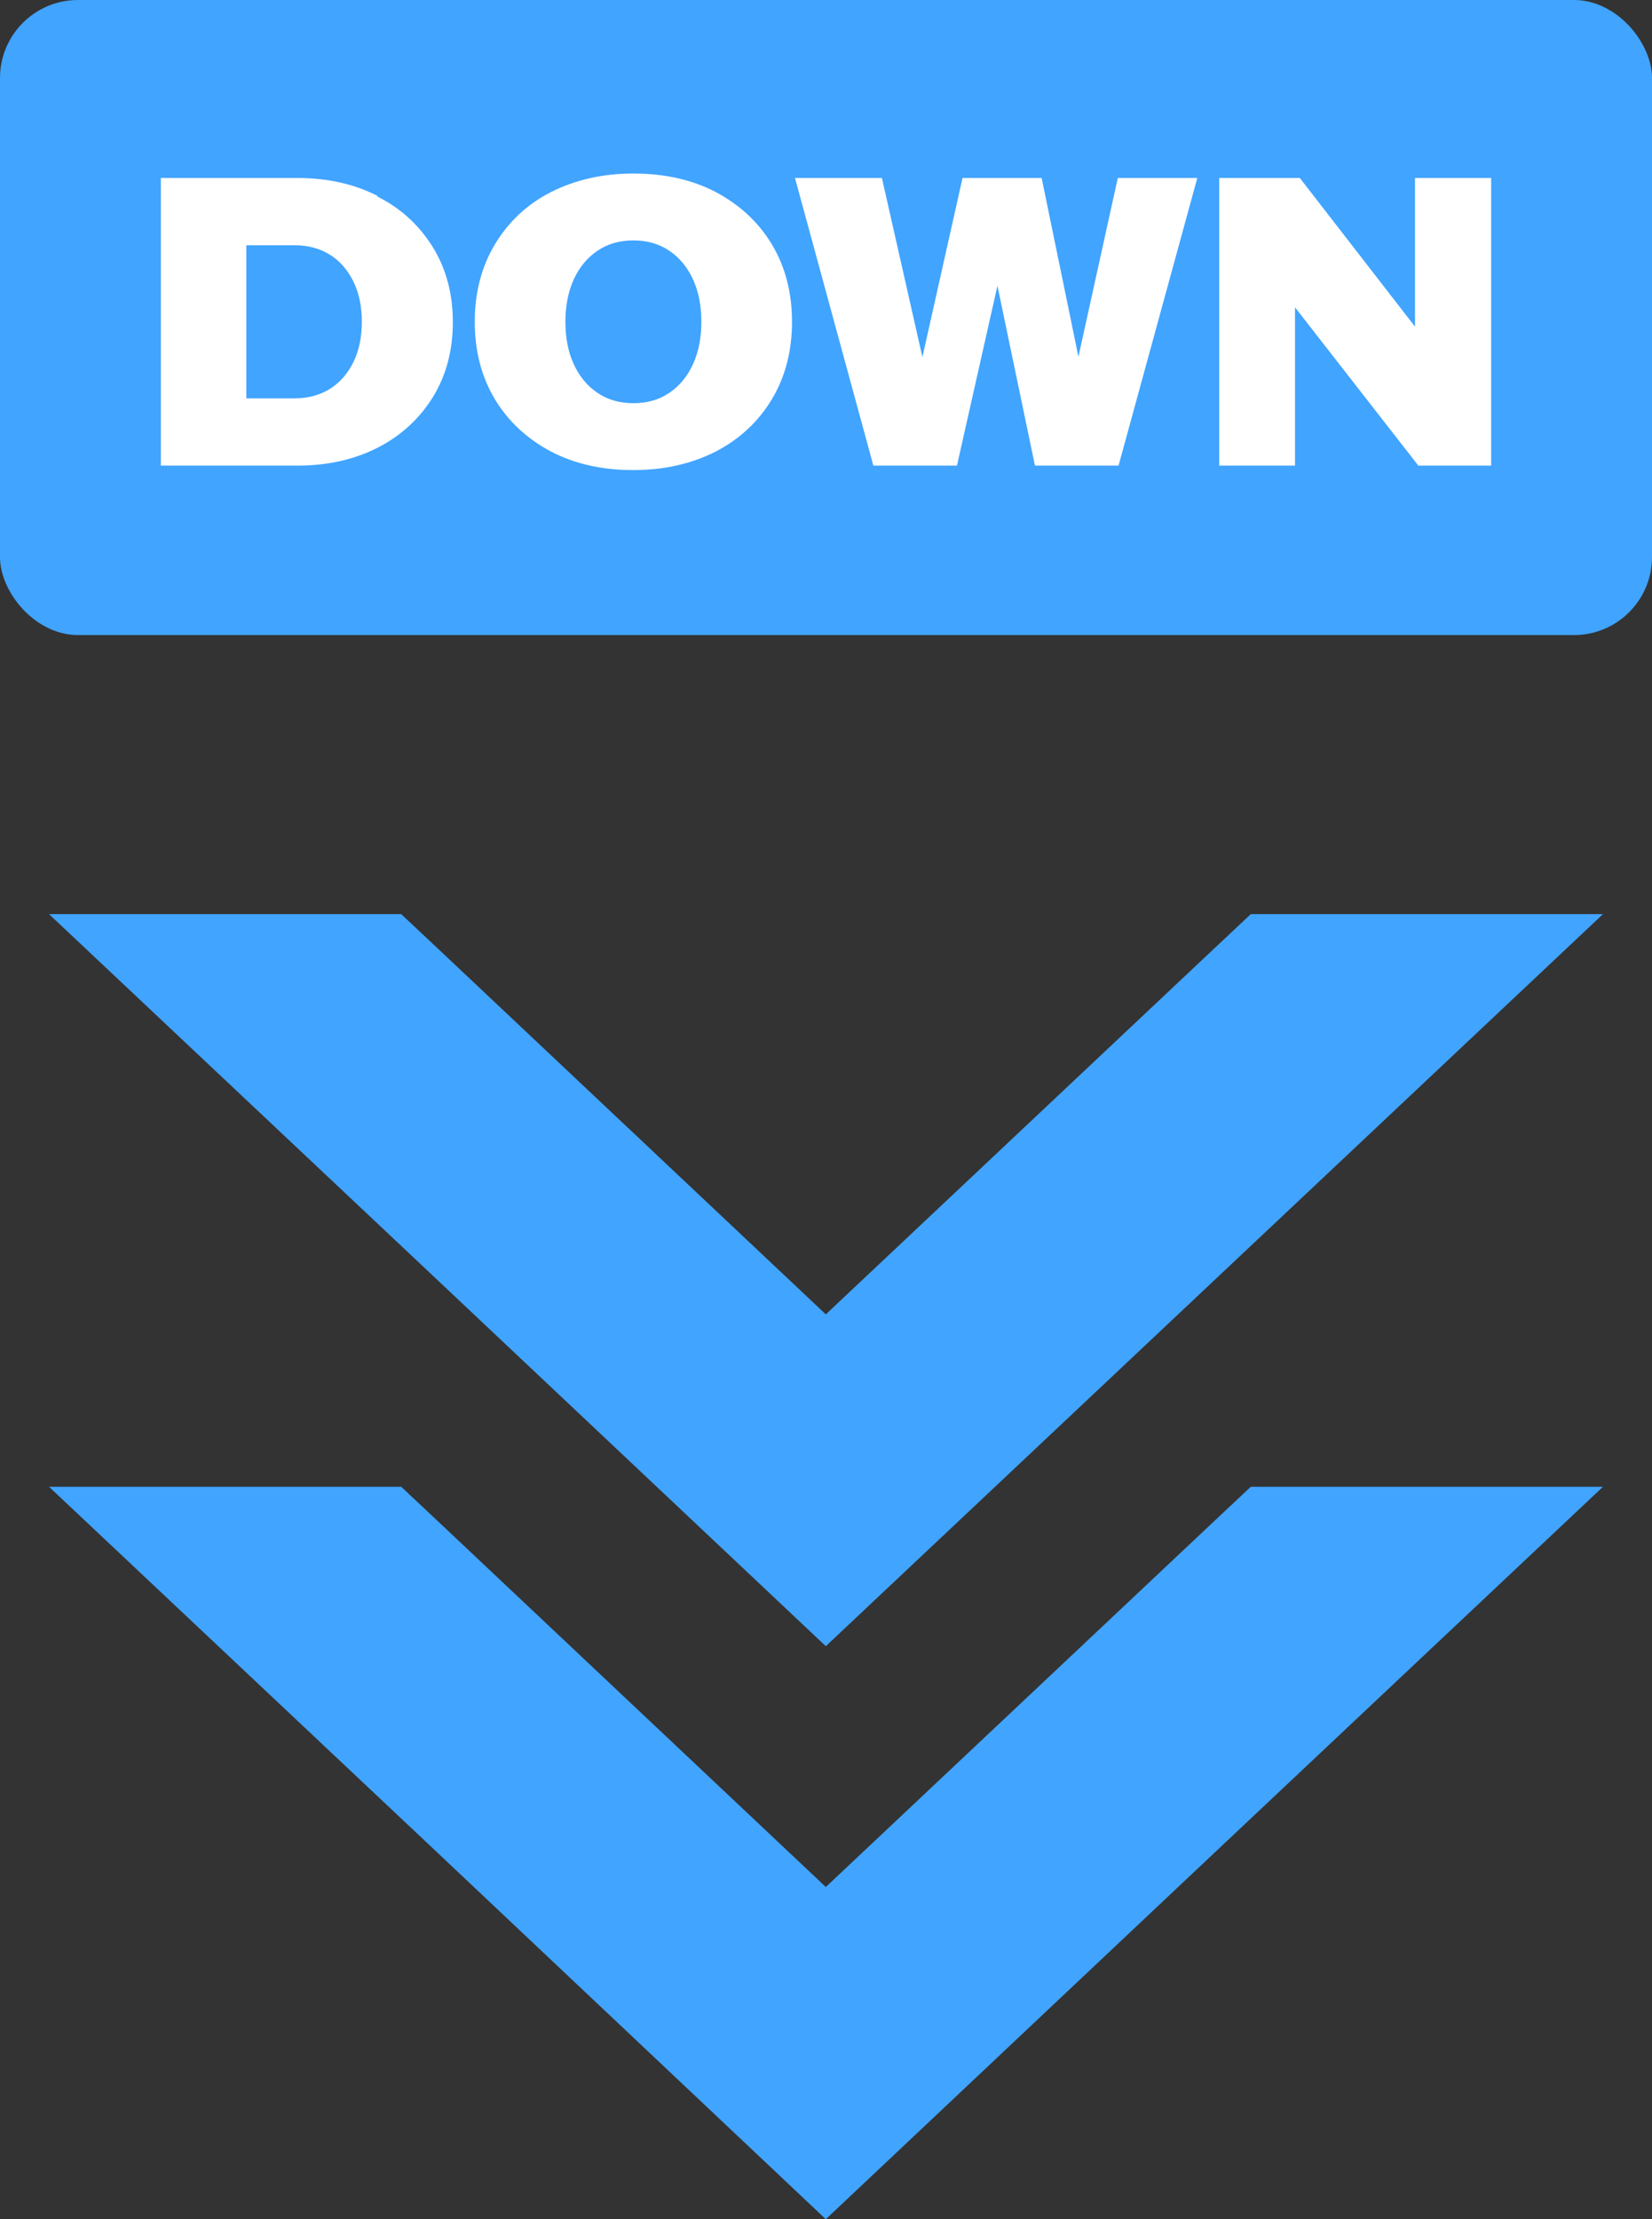 <?xml version="1.0" encoding="UTF-8"?>
<svg id="Capa_2" xmlns="http://www.w3.org/2000/svg" viewBox="0 0 44.47 59.72">
    <rect x="0" y="0" width="44.47" height="59.72" fill="#333333" stroke="none"/>
    <defs>
        <style>.cls-1{fill:#fff;}.cls-2{fill:#41a4ff;}</style>
    </defs>
    <g id="Capa_1-2">
        <polygon class="cls-2"
            points="32.69 34.45 43.15 24.6 33.67 24.6 32.69 25.52 22.23 35.37 11.78 25.52 10.8 24.6 1.32 24.6 11.78 34.45 22.23 44.3 32.69 34.45 32.69 34.45" />
        <polygon class="cls-2"
            points="32.69 49.86 43.15 40.01 33.67 40.01 32.69 40.93 22.23 50.78 11.78 40.93 10.8 40.01 1.32 40.01 11.78 49.86 22.23 59.72 32.69 49.86 32.69 49.86" />
        <rect class="cls-2" width="44.47" height="17.09" rx="2.1" ry="2.1" />
        <path class="cls-1"
            d="M10.16,5.27c-.63-.32-1.35-.48-2.15-.48h-3.68v7.74h3.68c.8,0,1.52-.16,2.15-.48.63-.32,1.13-.78,1.49-1.36.36-.58.54-1.26.54-2.02s-.18-1.44-.54-2.02c-.36-.58-.85-1.04-1.49-1.36ZM9.52,9.73c-.15.31-.35.55-.63.73-.27.17-.59.26-.96.26h-1.3v-4.12h1.3c.37,0,.69.09.96.26.27.17.48.42.63.73.15.31.22.67.22,1.07s-.07.76-.22,1.07Z" />
        <path class="cls-1"
            d="M19.27,5.17c-.65-.34-1.39-.5-2.22-.5s-1.57.17-2.22.5-1.15.81-1.51,1.41c-.36.6-.54,1.3-.54,2.08s.18,1.48.54,2.08c.36.6.87,1.07,1.51,1.41.65.34,1.39.5,2.22.5s1.57-.17,2.22-.5c.65-.34,1.15-.81,1.51-1.41.36-.6.54-1.3.54-2.08s-.18-1.48-.54-2.08c-.36-.6-.87-1.07-1.51-1.41ZM18.66,9.79c-.15.33-.36.59-.64.78-.28.19-.6.28-.97.28s-.69-.09-.97-.28c-.28-.19-.49-.45-.64-.78-.15-.33-.22-.71-.22-1.13s.07-.79.22-1.13c.15-.33.36-.59.64-.78.28-.19.6-.28.97-.28s.69.09.97.28c.28.19.49.45.64.78.15.33.22.71.22,1.13s-.07.79-.22,1.13Z" />
        <polygon class="cls-1"
            points="29.03 9.6 28.04 4.79 25.91 4.79 24.83 9.61 23.74 4.79 21.4 4.79 23.51 12.53 25.76 12.53 26.85 7.69 27.86 12.53 30.11 12.53 32.23 4.79 30.09 4.79 29.03 9.6" />
        <polygon class="cls-1"
            points="38.09 8.79 34.99 4.79 32.82 4.79 32.82 12.53 34.86 12.53 34.86 8.27 38.18 12.53 40.14 12.53 40.14 4.79 38.09 4.79 38.09 8.79" />
    </g>
</svg>
